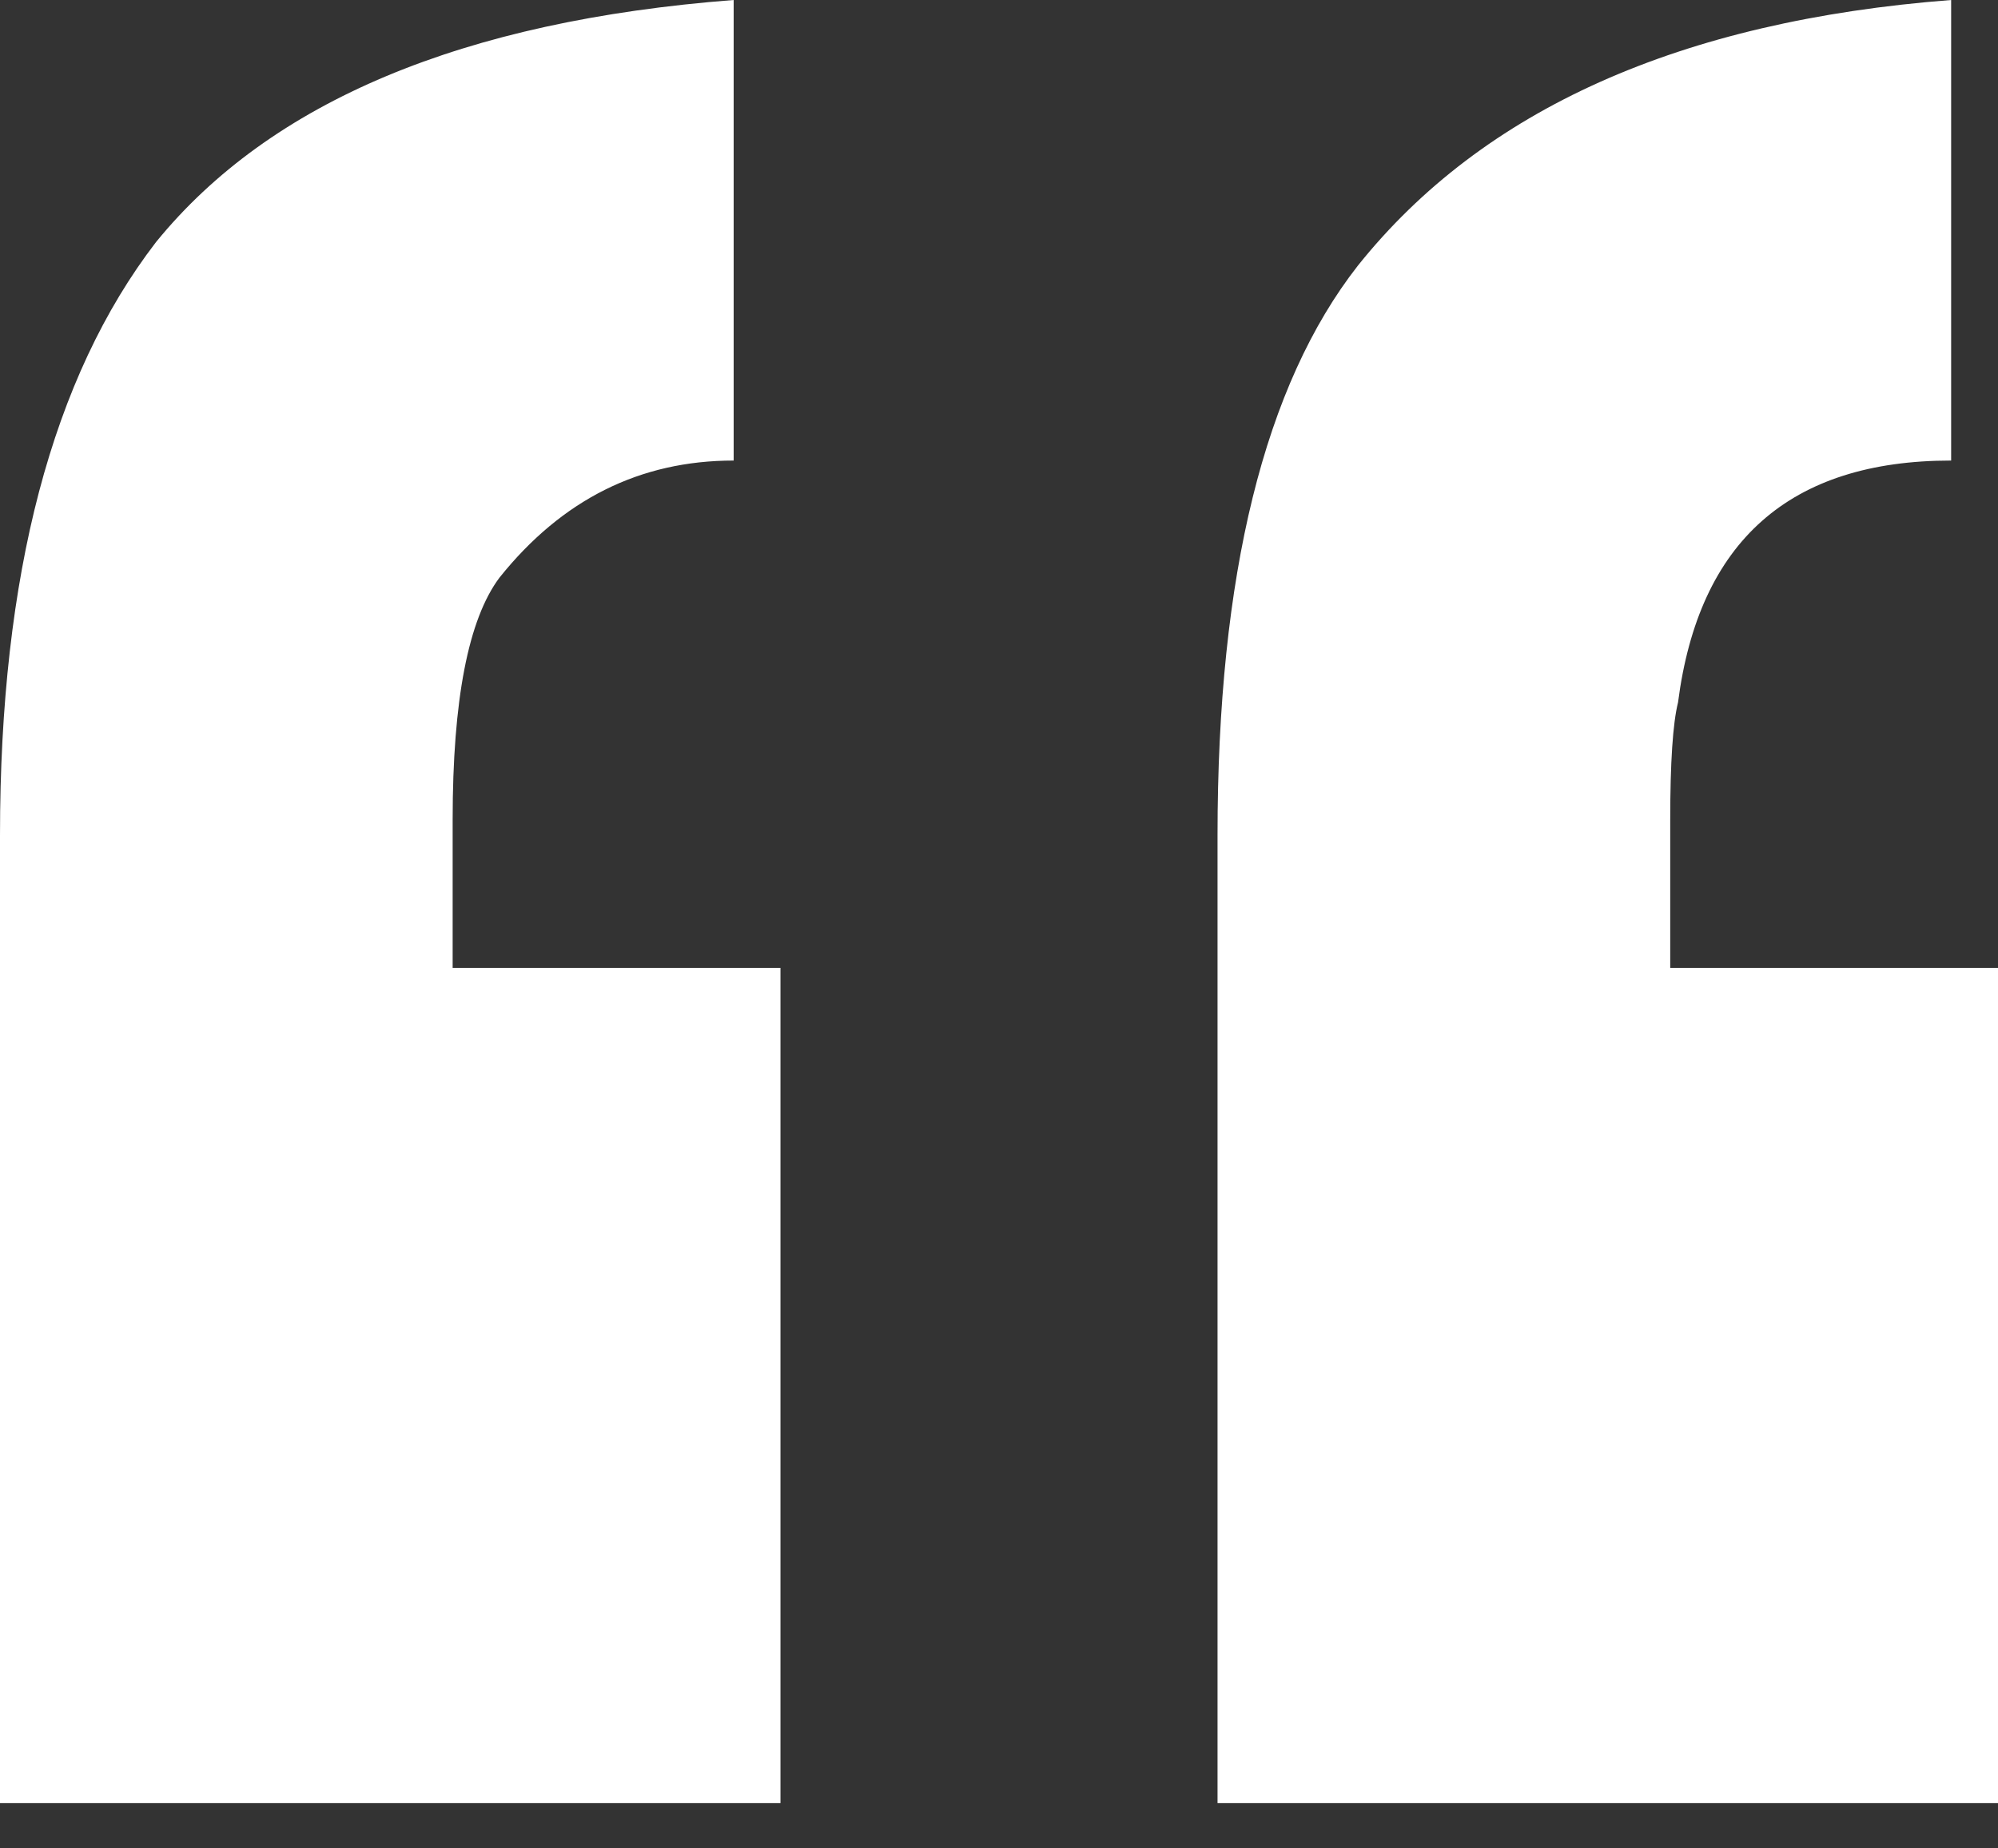 <svg width="40" height="37" viewBox="0 0 40 37" fill="none" xmlns="http://www.w3.org/2000/svg">
<rect x="0" y="0" width="40" height="37" fill="#333333" stroke="none"/>
<path d="M15.625 36.094H0V16.719C0 11.51 1.042 7.552 3.125 4.844C5.417 2.031 9.271 0.417 14.688 0V9.219C12.812 9.219 11.25 10 10 11.562C9.375 12.396 9.062 14.01 9.062 16.406V19.375H15.625V36.094ZM40 36.094H24.375V16.719C24.375 11.51 25.312 7.708 27.188 5.313C29.688 2.188 33.646 0.417 39.062 0V9.219C35.833 9.219 34.01 10.833 33.594 14.062C33.49 14.479 33.438 15.26 33.438 16.406V19.375H40V36.094Z" fill="white"/>
</svg>
